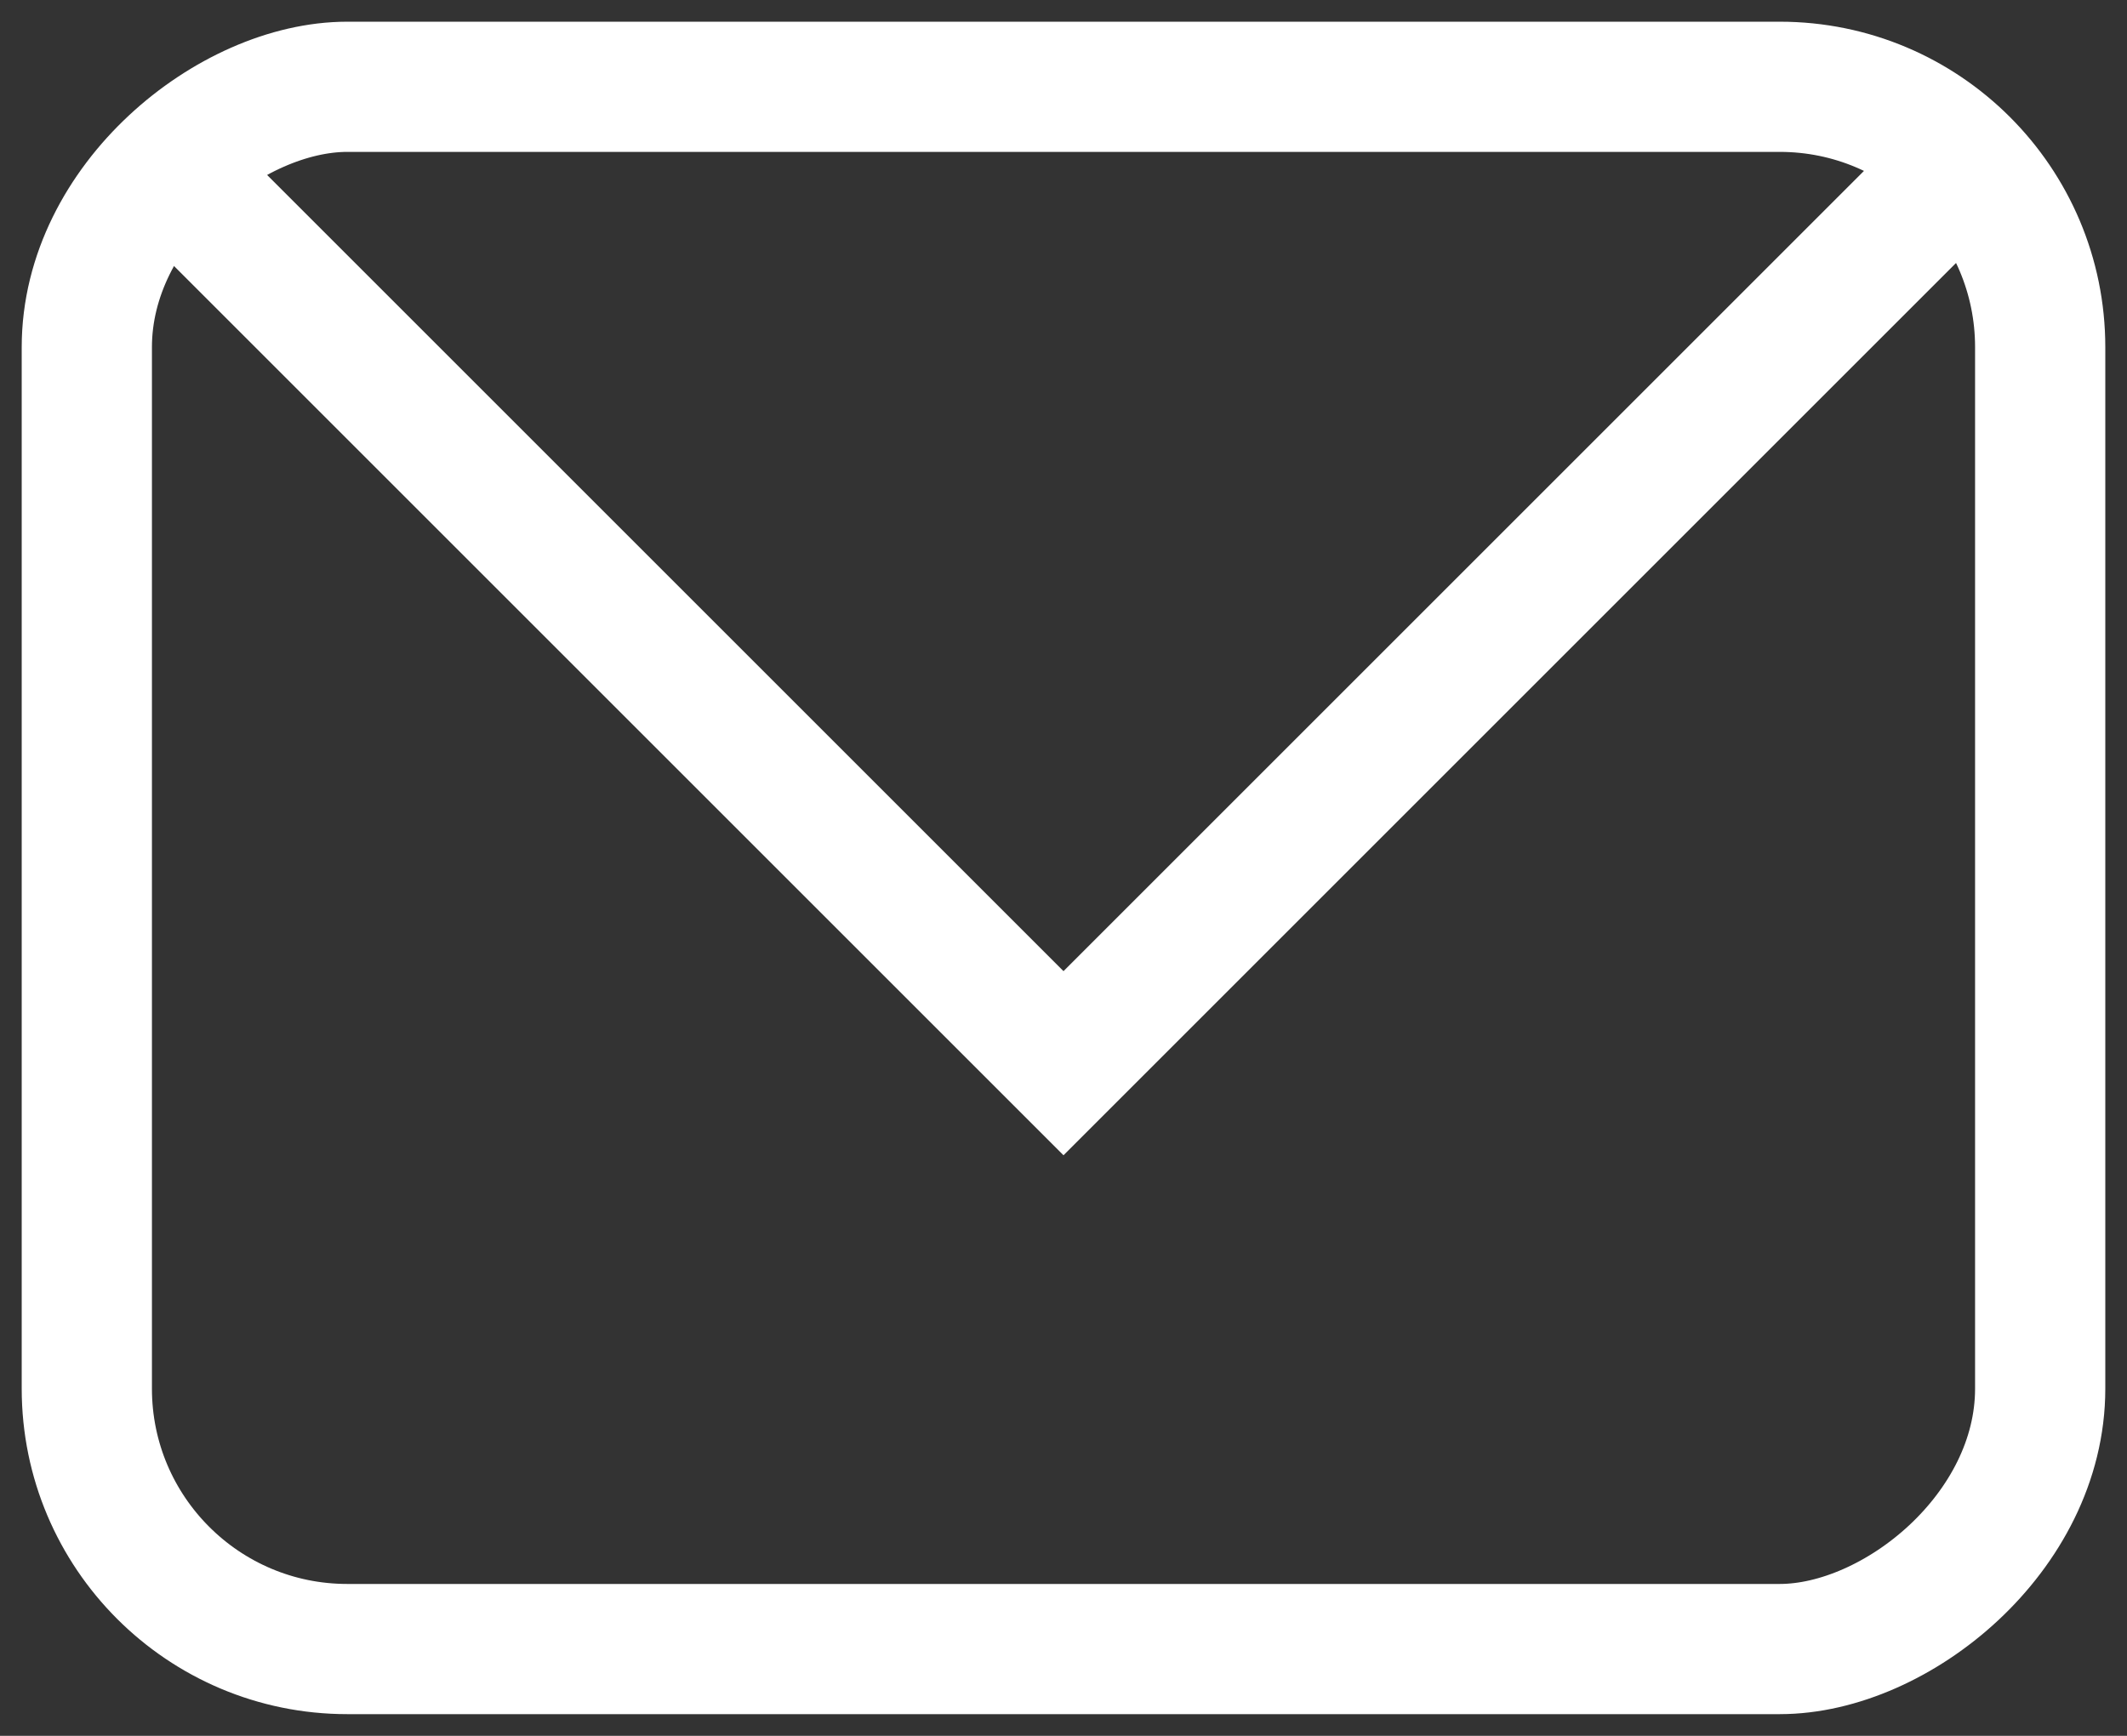 <svg width="49" height="40" xmlns="http://www.w3.org/2000/svg">
  <rect width="100%" height="100%" fill="#333333" stroke="none"/>
  <g transform="translate(2 2)" stroke="#FFF" stroke-width="3" fill="none" fill-rule="evenodd">
    <rect transform="rotate(90 22.5 18)" x="4.5" y="-4.5" width="36" height="45" rx="6"/>
    <path d="M1.5 1.5l21 21 21-21"/>
  </g>
</svg>
